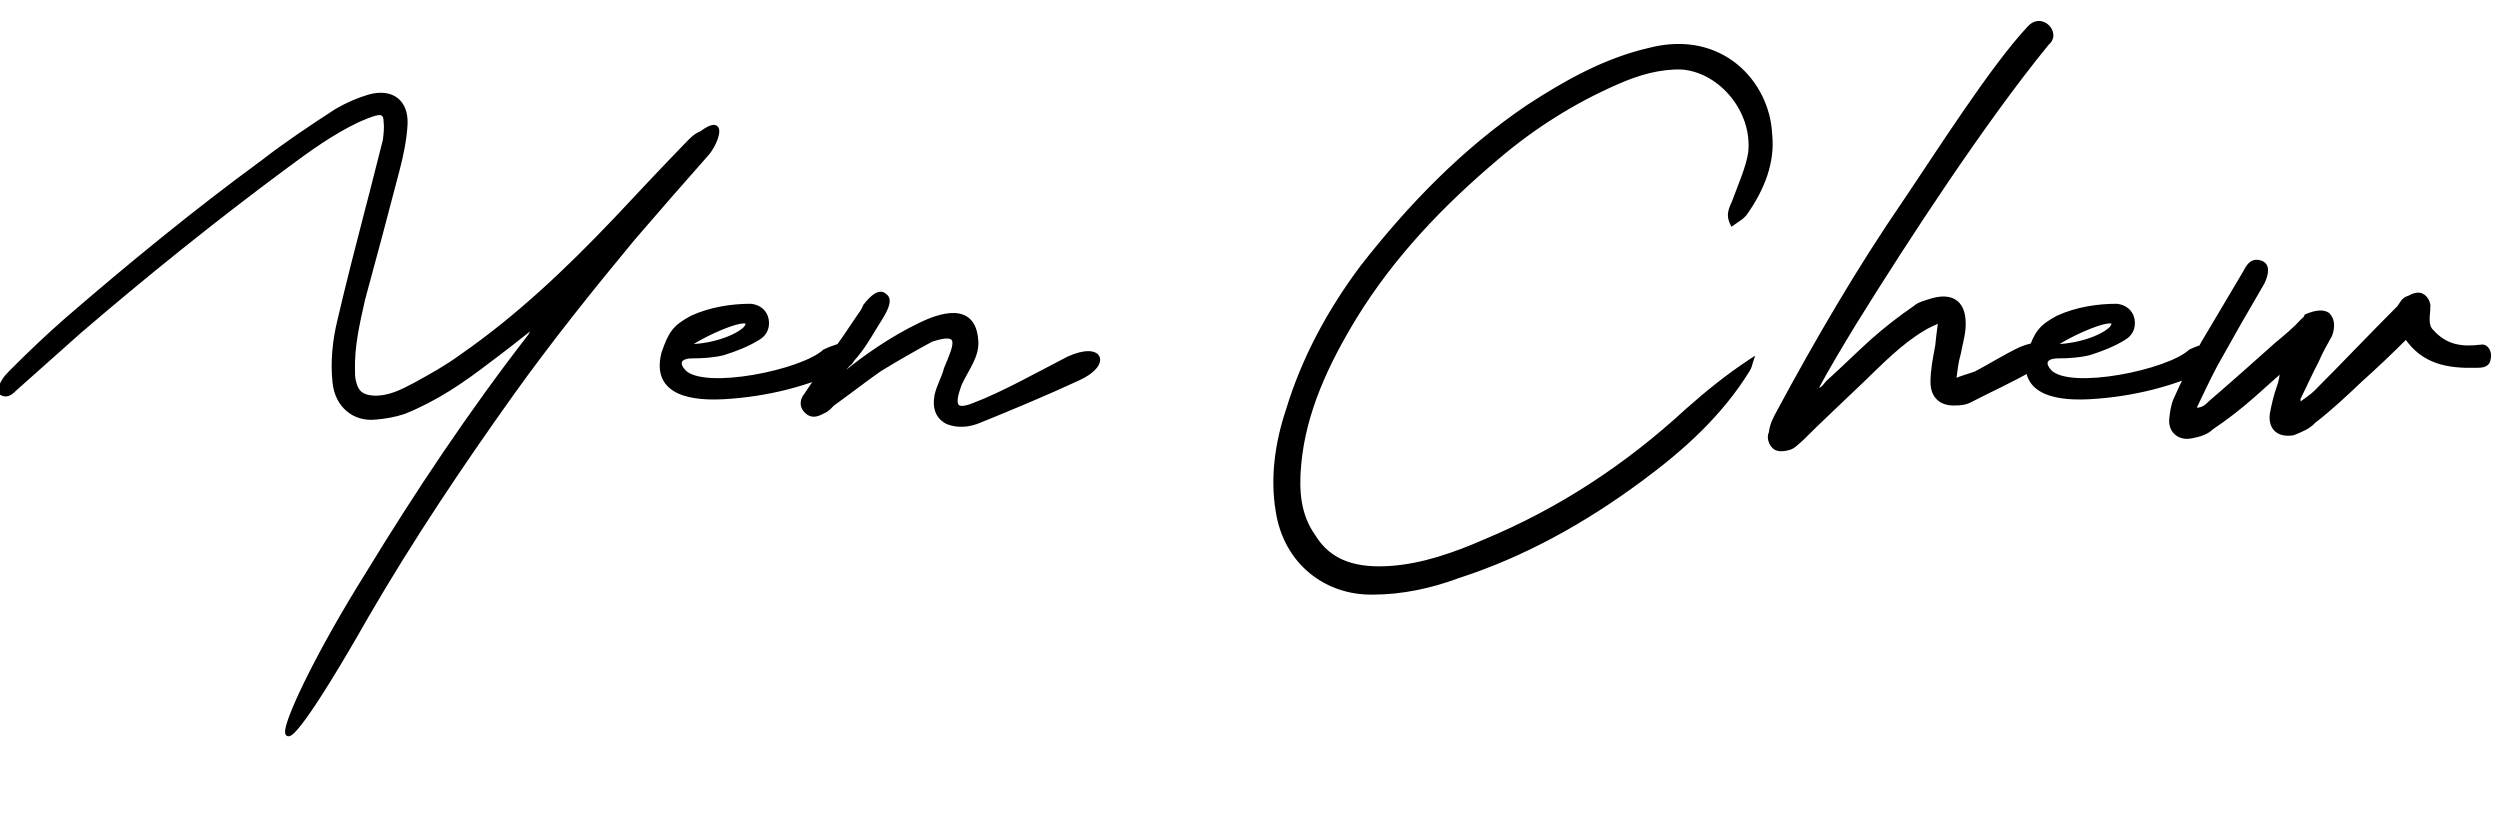 <svg xmlns="http://www.w3.org/2000/svg" width="172" height="57" viewBox="0 0 172 57" fill="none"><path d="M0.028 26.99C0.028 26.396 0.406 25.964 0.784 25.586C2.026 24.344 3.268 23.156 4.564 22.022C8.938 18.242 13.42 14.57 18.064 11.168C19.738 9.872 21.52 8.684 23.194 7.604C23.95 7.172 24.706 6.848 25.462 6.632C26.92 6.254 27.946 6.956 27.892 8.522C27.838 9.548 27.622 10.628 27.352 11.654C26.596 14.57 25.786 17.594 24.976 20.564C24.598 22.238 24.22 23.858 24.274 25.532C24.274 25.748 24.274 25.964 24.328 26.18C24.49 26.99 24.868 27.314 25.678 27.368C26.758 27.422 27.676 26.936 28.594 26.45C29.674 25.856 30.754 25.262 31.78 24.506C35.668 21.806 39.07 18.566 42.31 15.164C43.93 13.436 45.55 11.708 47.224 9.98C47.548 9.656 47.818 9.332 48.25 9.17C49.924 7.928 49.33 9.71 48.682 10.52C46.954 12.464 45.172 14.516 43.498 16.46C40.636 19.916 37.828 23.426 35.236 27.044C31.726 31.958 28.324 37.034 25.246 42.326C17.146 56.582 18.766 49.94 25.246 39.572C28.702 33.902 32.374 28.394 36.478 23.102C36.586 22.886 36.748 22.67 36.802 22.346C35.776 23.156 34.696 24.02 33.67 24.776C31.78 26.234 29.944 27.476 27.784 28.34C27.136 28.556 26.488 28.664 25.84 28.718C24.328 28.88 23.194 27.854 23.032 26.342C22.87 24.884 23.032 23.426 23.356 22.076C23.95 19.538 24.598 17 25.246 14.516C25.678 12.896 26.056 11.33 26.488 9.656C26.542 9.224 26.596 8.792 26.542 8.36C26.542 7.874 26.326 7.658 25.786 7.82C25.408 7.928 25.03 8.09 24.652 8.252C22.816 9.116 21.196 10.304 19.522 11.546C14.716 15.11 10.018 18.89 5.482 22.778C3.97 24.128 2.566 25.37 1.054 26.72C0.784 26.99 0.46 27.314 0.028 26.99ZM56.728 24.182C57.052 24.02 57.376 23.912 57.7 23.804C58.132 23.75 58.402 23.804 58.618 24.182C58.78 24.56 58.618 24.938 58.294 25.1C55.648 26.45 52.678 27.152 49.816 27.314C47.872 27.422 44.902 27.206 45.658 24.29C46.144 22.886 46.414 22.508 47.602 21.86C48.898 21.266 50.356 21.05 51.652 21.05C52.192 21.104 52.624 21.428 52.732 21.968C52.84 22.508 52.624 22.994 52.138 23.264C51.436 23.696 50.626 24.02 49.762 24.29C49.114 24.452 48.358 24.506 47.656 24.506C46.576 24.506 46.576 25.1 47.062 25.586C48.466 26.99 55.216 25.586 56.728 24.182ZM51.274 22.616C52.246 21.374 49.006 22.616 47.224 23.804C48.304 23.912 50.41 23.426 51.274 22.616ZM67.035 27.854C68.925 27.152 71.625 25.64 73.515 24.668C75.783 23.642 76.323 25.046 74.217 26.018C72.003 27.044 69.681 28.016 67.413 28.934C66.657 29.258 65.901 29.312 65.199 29.042C64.551 28.718 64.281 28.124 64.443 27.206C64.605 26.504 64.929 26.018 65.091 25.37C65.739 23.804 66.333 22.616 64.065 23.372C62.877 24.02 61.635 24.722 60.501 25.424C59.421 26.18 58.395 26.99 57.261 27.8C57.099 27.962 56.937 28.178 56.667 28.286C56.343 28.448 55.911 28.718 55.479 28.286C55.101 27.908 55.209 27.476 55.479 27.152C56.073 26.288 56.613 25.424 57.153 24.56C57.855 23.642 58.503 22.67 59.151 21.698C59.313 21.482 59.421 21.32 59.529 21.05C60.069 20.348 60.555 20.024 60.879 20.348C61.203 20.564 61.095 21.05 60.555 21.914C60.069 22.67 59.637 23.48 59.097 24.182C58.719 24.722 56.235 27.314 58.017 25.802C59.583 24.506 61.419 23.264 63.201 22.4C64.713 21.644 66.927 20.942 67.143 23.318C67.305 24.452 66.495 25.37 66.009 26.45C65.523 27.8 65.577 28.448 67.035 27.854ZM119.181 15.38C118.803 14.624 119.235 14.192 119.397 13.652C119.775 12.626 120.261 11.546 120.423 10.52C120.747 7.658 118.425 4.85 115.725 4.634C114.213 4.58 112.701 5.012 111.243 5.66C108.273 6.956 105.519 8.684 102.981 10.844C99.147 14.084 95.799 17.594 93.207 21.806C91.263 24.992 89.697 28.34 89.373 31.958C89.211 33.74 89.319 35.414 90.345 36.872C91.479 38.762 93.369 39.248 95.691 39.086C97.905 38.924 100.065 38.168 102.171 37.25C107.355 35.09 111.945 32.066 116.103 28.232C117.507 26.99 118.911 25.856 120.477 24.83C120.423 24.992 120.369 25.262 120.261 25.424C118.371 28.502 115.725 30.878 112.863 32.984C108.921 35.9 104.817 38.168 100.335 39.626C98.445 40.328 96.447 40.76 94.449 40.76C91.263 40.814 88.455 38.708 87.915 35.144C87.537 32.876 87.861 30.5 88.617 28.232C89.697 24.668 91.479 21.374 93.747 18.35C97.041 14.138 100.713 10.358 105.087 7.388C107.733 5.66 110.433 4.148 113.457 3.446C118.425 2.15 121.611 5.714 121.773 9.224C121.989 11.168 121.233 13.004 120.099 14.624C119.937 14.894 119.559 15.11 119.181 15.38ZM133.507 22.022C132.967 22.292 132.643 22.4 132.319 22.616C130.753 23.534 129.403 24.938 128.053 26.234C126.649 27.584 125.245 28.88 123.895 30.23C123.625 30.446 123.355 30.77 123.031 30.824C122.653 30.932 122.221 30.932 122.059 30.716C121.843 30.554 121.681 30.068 121.843 29.798C121.897 29.258 122.113 28.826 122.383 28.34C125.029 23.426 127.891 18.512 131.077 13.868C133.237 10.682 137.071 4.634 139.609 1.934C140.473 0.962 141.661 2.312 140.851 2.96C136.477 8.306 131.185 16.406 127.567 22.238C126.649 23.75 125.731 25.262 124.867 26.882C125.353 26.882 125.515 26.612 125.731 26.342C126.811 25.37 127.837 24.344 128.863 23.426C129.781 22.616 130.753 21.86 131.779 21.158C131.995 20.942 132.427 20.834 132.751 20.726C134.371 20.186 135.235 20.888 135.073 22.67C135.019 23.21 134.857 23.75 134.749 24.344C134.587 24.884 134.533 25.424 134.425 26.234C135.019 25.964 135.505 25.856 135.937 25.694C136.963 25.154 137.989 24.506 139.015 24.02C141.175 23.102 141.229 24.668 139.771 25.37C138.367 26.18 136.909 26.828 135.451 27.584C135.235 27.692 134.911 27.746 134.533 27.746C133.561 27.8 132.967 27.26 132.967 26.288C132.967 25.478 133.129 24.668 133.291 23.804C133.345 23.318 133.399 22.778 133.507 22.022ZM150.701 24.182C151.025 24.02 151.349 23.912 151.673 23.804C152.105 23.75 152.375 23.804 152.591 24.182C152.753 24.56 152.591 24.938 152.267 25.1C149.621 26.45 146.651 27.152 143.789 27.314C141.845 27.422 138.875 27.206 139.631 24.29C140.117 22.886 140.387 22.508 141.575 21.86C142.871 21.266 144.329 21.05 145.625 21.05C146.165 21.104 146.597 21.428 146.705 21.968C146.813 22.508 146.597 22.994 146.111 23.264C145.409 23.696 144.599 24.02 143.735 24.29C143.087 24.452 142.331 24.506 141.629 24.506C140.549 24.506 140.549 25.1 141.035 25.586C142.439 26.99 149.189 25.586 150.701 24.182ZM145.247 22.616C146.219 21.374 142.979 22.616 141.197 23.804C142.277 23.912 144.383 23.426 145.247 22.616ZM165.544 23.156C164.464 24.236 163.438 25.208 162.412 26.126C161.386 27.098 160.36 28.07 159.172 28.988C158.848 29.366 158.308 29.582 157.768 29.798C156.796 29.96 156.202 29.474 156.31 28.502C156.418 27.908 156.58 27.206 156.796 26.612C156.904 26.288 157.012 25.91 157.012 25.424C156.364 26.018 155.662 26.612 155.014 27.206C154.096 28.016 153.124 28.772 152.152 29.42C151.828 29.744 151.342 29.906 150.748 30.014C149.938 30.176 149.29 29.636 149.398 28.772C149.452 28.34 149.506 27.908 149.668 27.53C150.208 26.288 150.91 24.938 151.558 23.642C152.53 22.022 153.502 20.348 154.474 18.728C154.69 18.296 154.96 17.864 155.554 18.08C155.986 18.242 155.986 18.728 155.662 19.43C154.582 21.266 153.502 23.156 152.422 25.1C151.936 26.018 151.45 27.044 150.91 28.178C151.504 28.286 151.828 27.962 152.098 27.692C153.61 26.396 155.122 25.046 156.634 23.696C157.282 23.156 157.876 22.67 158.416 22.076C158.47 22.022 158.632 21.914 158.686 21.752C159.334 21.482 159.82 21.428 160.144 21.644C160.468 21.968 160.522 22.454 160.306 23.048C159.982 23.642 159.658 24.182 159.388 24.83C158.956 25.64 158.578 26.504 158.146 27.368C158.092 27.422 158.146 27.53 158.146 27.908C158.632 27.53 159.01 27.314 159.334 26.99C161.278 25.046 163.114 23.102 165.058 21.158C165.22 20.942 165.382 20.564 165.706 20.51C165.976 20.348 166.408 20.186 166.624 20.348C166.894 20.456 167.11 20.888 167.056 21.158C167.056 21.698 166.84 22.4 167.326 22.832C168.298 23.912 169.432 24.02 170.728 23.858C171.052 23.804 171.322 24.236 171.214 24.668C171.16 25.1 170.836 25.154 170.404 25.154C168.46 25.208 166.732 24.938 165.544 23.156Z" fill="black"></path><path d="M0.028 26.99H-0.122V27.065L-0.062 27.11L0.028 26.99ZM0.784 25.586L0.89 25.692H0.89L0.784 25.586ZM4.564 22.022L4.466 21.909L4.465 21.909L4.564 22.022ZM18.064 11.168L18.153 11.289L18.156 11.287L18.064 11.168ZM23.194 7.604L23.119 7.474L23.113 7.478L23.194 7.604ZM25.462 6.632L25.424 6.487L25.421 6.488L25.462 6.632ZM27.892 8.522L28.042 8.53L28.042 8.527L27.892 8.522ZM27.352 11.654L27.207 11.616L27.207 11.616L27.352 11.654ZM24.976 20.564L24.831 20.524L24.83 20.531L24.976 20.564ZM24.274 25.532H24.424L24.424 25.527L24.274 25.532ZM24.328 26.18L24.475 26.151L24.474 26.144L24.328 26.18ZM25.678 27.368L25.668 27.518L25.671 27.518L25.678 27.368ZM28.594 26.45L28.664 26.583L28.666 26.581L28.594 26.45ZM31.78 24.506L31.694 24.383L31.691 24.385L31.78 24.506ZM42.31 15.164L42.419 15.267L42.419 15.267L42.31 15.164ZM47.224 9.98L47.118 9.874L47.116 9.876L47.224 9.98ZM48.25 9.17L48.303 9.31L48.322 9.303L48.339 9.29L48.25 9.17ZM48.682 10.52L48.794 10.62L48.799 10.614L48.682 10.52ZM43.498 16.46L43.384 16.362L43.383 16.364L43.498 16.46ZM35.236 27.044L35.114 26.957L35.114 26.957L35.236 27.044ZM25.246 42.326L25.116 42.251L25.116 42.252L25.246 42.326ZM25.246 39.572L25.373 39.651L25.374 39.65L25.246 39.572ZM36.478 23.102L36.596 23.194L36.606 23.182L36.612 23.169L36.478 23.102ZM36.802 22.346L36.95 22.371L37.014 21.988L36.709 22.228L36.802 22.346ZM33.67 24.776L33.581 24.655L33.578 24.657L33.67 24.776ZM27.784 28.34L27.831 28.483L27.84 28.479L27.784 28.34ZM25.84 28.718L25.828 28.569L25.824 28.569L25.84 28.718ZM23.032 26.342L23.181 26.326L23.181 26.325L23.032 26.342ZM23.356 22.076L23.502 22.111L23.502 22.11L23.356 22.076ZM25.246 14.516L25.101 14.477L25.101 14.478L25.246 14.516ZM26.488 9.656L26.633 9.693L26.636 9.684L26.637 9.675L26.488 9.656ZM26.542 8.36H26.392V8.369L26.393 8.379L26.542 8.36ZM25.786 7.82L25.827 7.964L25.829 7.964L25.786 7.82ZM24.652 8.252L24.593 8.114L24.588 8.116L24.652 8.252ZM19.522 11.546L19.611 11.666L19.611 11.666L19.522 11.546ZM5.482 22.778L5.384 22.664L5.382 22.666L5.482 22.778ZM1.054 26.72L0.954 26.608L0.948 26.614L1.054 26.72ZM0.178 26.99C0.178 26.464 0.511 26.071 0.89 25.692L0.678 25.48C0.301 25.857 -0.122 26.328 -0.122 26.99H0.178ZM0.89 25.692C2.131 24.451 3.37 23.266 4.663 22.135L4.465 21.909C3.166 23.046 1.921 24.236 0.678 25.48L0.89 25.692ZM4.662 22.136C9.034 18.357 13.513 14.688 18.153 11.289L17.975 11.047C13.327 14.452 8.842 18.127 4.466 21.909L4.662 22.136ZM18.156 11.287C19.825 9.995 21.602 8.809 23.275 7.73L23.113 7.478C21.438 8.559 19.651 9.749 17.972 11.049L18.156 11.287ZM23.268 7.734C24.015 7.308 24.76 6.989 25.503 6.776L25.421 6.488C24.652 6.707 23.885 7.036 23.12 7.474L23.268 7.734ZM25.5 6.777C26.201 6.595 26.77 6.68 27.154 6.968C27.535 7.254 27.768 7.767 27.742 8.517L28.042 8.527C28.07 7.711 27.817 7.09 27.334 6.728C26.854 6.368 26.181 6.291 25.424 6.487L25.5 6.777ZM27.742 8.514C27.689 9.526 27.476 10.595 27.207 11.616L27.497 11.692C27.768 10.661 27.987 9.57 28.042 8.53L27.742 8.514ZM27.207 11.616C26.451 14.532 25.641 17.555 24.831 20.524L25.121 20.604C25.931 17.633 26.741 14.608 27.497 11.692L27.207 11.616ZM24.83 20.531C24.453 22.201 24.069 23.84 24.124 25.537L24.424 25.527C24.371 23.876 24.743 22.275 25.122 20.597L24.83 20.531ZM24.124 25.532C24.124 25.745 24.123 25.98 24.183 26.216L24.474 26.144C24.425 25.948 24.424 25.751 24.424 25.532H24.124ZM24.181 26.209C24.265 26.631 24.41 26.951 24.661 27.17C24.912 27.39 25.247 27.49 25.668 27.518L25.688 27.218C25.299 27.192 25.04 27.103 24.859 26.945C24.678 26.786 24.553 26.539 24.475 26.151L24.181 26.209ZM25.671 27.518C26.798 27.574 27.752 27.065 28.664 26.583L28.524 26.317C27.6 26.807 26.718 27.27 25.686 27.218L25.671 27.518ZM28.666 26.581C29.745 25.988 30.834 25.39 31.869 24.627L31.691 24.385C30.674 25.134 29.603 25.724 28.522 26.319L28.666 26.581ZM31.866 24.629C35.766 21.921 39.176 18.672 42.419 15.267L42.201 15.06C38.964 18.459 35.57 21.691 31.694 24.383L31.866 24.629ZM42.419 15.267C44.04 13.539 45.659 11.811 47.332 10.084L47.116 9.876C45.441 11.605 43.82 13.334 42.201 15.061L42.419 15.267ZM47.33 10.086C47.667 9.749 47.909 9.458 48.303 9.31L48.197 9.03C47.727 9.206 47.429 9.563 47.118 9.874L47.33 10.086ZM48.339 9.29C48.544 9.139 48.71 9.036 48.841 8.973C48.974 8.909 49.06 8.892 49.11 8.893C49.151 8.894 49.159 8.906 49.165 8.916C49.178 8.937 49.191 8.983 49.187 9.068C49.178 9.235 49.105 9.475 48.987 9.73C48.871 9.982 48.718 10.235 48.565 10.426L48.799 10.614C48.97 10.4 49.135 10.126 49.26 9.856C49.383 9.588 49.475 9.307 49.487 9.083C49.492 8.972 49.48 8.855 49.421 8.759C49.356 8.653 49.249 8.597 49.119 8.593C49 8.59 48.863 8.63 48.711 8.703C48.556 8.777 48.374 8.891 48.161 9.05L48.339 9.29ZM48.57 10.42C46.841 12.365 45.059 14.418 43.384 16.362L43.612 16.558C45.285 14.614 47.067 12.563 48.794 10.62L48.57 10.42ZM43.383 16.364C40.52 19.821 37.709 23.334 35.114 26.957L35.358 27.131C37.947 23.517 40.752 20.011 43.614 16.556L43.383 16.364ZM35.114 26.957C31.602 31.873 28.198 36.953 25.116 42.251L25.376 42.401C28.451 37.115 31.85 32.043 35.358 27.131L35.114 26.957ZM25.116 42.252C23.091 45.815 21.677 48.067 20.796 49.28C20.576 49.583 20.391 49.819 20.238 49.994C20.084 50.172 19.971 50.278 19.895 50.328C19.855 50.355 19.84 50.356 19.844 50.356C19.861 50.354 19.893 50.362 19.912 50.388C19.921 50.401 19.913 50.4 19.912 50.361C19.911 50.327 19.915 50.276 19.926 50.209C19.974 49.933 20.132 49.461 20.401 48.816C20.668 48.176 21.04 47.375 21.507 46.449C22.441 44.595 23.755 42.24 25.373 39.651L25.119 39.492C23.497 42.088 22.178 44.451 21.239 46.313C20.77 47.245 20.395 48.052 20.124 48.701C19.855 49.346 19.684 49.846 19.631 50.157C19.617 50.236 19.61 50.309 19.612 50.372C19.614 50.431 19.625 50.503 19.667 50.562C19.718 50.634 19.798 50.663 19.877 50.654C19.944 50.647 20.007 50.614 20.061 50.578C20.172 50.504 20.307 50.373 20.465 50.191C20.625 50.007 20.816 49.763 21.039 49.456C21.93 48.229 23.351 45.965 25.376 42.4L25.116 42.252ZM25.374 39.65C28.828 33.983 32.497 28.48 36.596 23.194L36.359 23.01C32.251 28.308 28.576 33.821 25.118 39.494L25.374 39.65ZM36.612 23.169C36.707 22.98 36.891 22.724 36.95 22.371L36.654 22.321C36.605 22.616 36.465 22.792 36.344 23.035L36.612 23.169ZM36.709 22.228C35.682 23.039 34.604 23.901 33.581 24.655L33.759 24.897C34.788 24.139 35.87 23.273 36.895 22.464L36.709 22.228ZM33.578 24.657C31.692 26.112 29.869 27.344 27.728 28.201L27.84 28.479C30.019 27.608 31.867 26.356 33.762 24.895L33.578 24.657ZM27.737 28.198C27.103 28.409 26.467 28.515 25.828 28.569L25.852 28.867C26.509 28.813 27.169 28.703 27.831 28.482L27.737 28.198ZM25.824 28.569C25.107 28.646 24.488 28.441 24.028 28.044C23.567 27.647 23.259 27.049 23.181 26.326L22.883 26.358C22.967 27.147 23.307 27.818 23.832 28.271C24.358 28.725 25.061 28.952 25.856 28.867L25.824 28.569ZM23.181 26.325C23.021 24.889 23.181 23.449 23.502 22.111L23.21 22.041C22.883 23.403 22.718 24.879 22.883 26.359L23.181 26.325ZM23.502 22.11C24.096 19.574 24.743 17.038 25.391 14.554L25.101 14.478C24.453 16.962 23.804 19.502 23.21 22.042L23.502 22.11ZM25.391 14.555C25.823 12.935 26.202 11.364 26.633 9.693L26.343 9.619C25.91 11.296 25.533 12.857 25.101 14.477L25.391 14.555ZM26.637 9.675C26.69 9.246 26.748 8.795 26.691 8.341L26.393 8.379C26.444 8.789 26.394 9.202 26.339 9.637L26.637 9.675ZM26.692 8.36C26.692 8.104 26.637 7.867 26.459 7.729C26.278 7.588 26.027 7.591 25.743 7.676L25.829 7.964C26.085 7.887 26.212 7.917 26.274 7.965C26.339 8.016 26.392 8.13 26.392 8.36H26.692ZM25.745 7.676C25.356 7.787 24.969 7.953 24.593 8.114L24.711 8.39C25.091 8.227 25.46 8.069 25.827 7.964L25.745 7.676ZM24.588 8.116C22.737 8.988 21.105 10.185 19.433 11.425L19.611 11.666C21.287 10.423 22.895 9.244 24.716 8.388L24.588 8.116ZM19.433 11.425C14.623 14.992 9.923 18.774 5.384 22.664L5.58 22.892C10.113 19.006 14.809 15.228 19.611 11.666L19.433 11.425ZM5.382 22.666C4.626 23.341 3.897 23.989 3.168 24.637C2.439 25.285 1.71 25.933 0.954 26.608L1.154 26.832C1.91 26.157 2.639 25.509 3.368 24.861C4.097 24.213 4.826 23.565 5.582 22.89L5.382 22.666ZM0.948 26.614C0.808 26.754 0.679 26.88 0.541 26.941C0.476 26.969 0.414 26.981 0.35 26.973C0.286 26.966 0.209 26.938 0.118 26.87L-0.062 27.11C0.063 27.204 0.189 27.257 0.315 27.271C0.442 27.286 0.558 27.261 0.662 27.215C0.862 27.127 1.03 26.956 1.16 26.826L0.948 26.614ZM56.728 24.182L56.661 24.048L56.642 24.058L56.626 24.072L56.728 24.182ZM57.7 23.804L57.682 23.655L57.667 23.657L57.653 23.662L57.7 23.804ZM58.618 24.182L58.756 24.123L58.753 24.115L58.749 24.108L58.618 24.182ZM58.294 25.1L58.227 24.966L58.226 24.966L58.294 25.1ZM49.816 27.314L49.825 27.464L49.825 27.464L49.816 27.314ZM45.658 24.29L45.516 24.241L45.513 24.252L45.658 24.29ZM47.602 21.86L47.54 21.723L47.531 21.728L47.602 21.86ZM51.652 21.05L51.667 20.901L51.66 20.9H51.652V21.05ZM52.732 21.968L52.585 21.997L52.732 21.968ZM52.138 23.264L52.066 23.133L52.06 23.136L52.138 23.264ZM49.762 24.29L49.799 24.436L49.807 24.433L49.762 24.29ZM47.062 25.586L46.956 25.692L47.062 25.586ZM51.274 22.616L51.377 22.725L51.385 22.718L51.392 22.708L51.274 22.616ZM47.224 23.804L47.141 23.679L46.793 23.912L47.209 23.953L47.224 23.804ZM56.795 24.316C57.108 24.16 57.423 24.055 57.748 23.946L57.653 23.662C57.33 23.769 56.996 23.88 56.661 24.048L56.795 24.316ZM57.719 23.953C57.929 23.927 58.075 23.93 58.189 23.972C58.296 24.011 58.393 24.09 58.488 24.256L58.749 24.108C58.628 23.896 58.482 23.759 58.292 23.69C58.109 23.623 57.904 23.627 57.682 23.655L57.719 23.953ZM58.481 24.241C58.61 24.544 58.482 24.838 58.227 24.966L58.361 25.234C58.755 25.038 58.95 24.576 58.756 24.123L58.481 24.241ZM58.226 24.966C55.601 26.306 52.652 27.003 49.808 27.164L49.825 27.464C52.705 27.301 55.695 26.594 58.363 25.234L58.226 24.966ZM49.808 27.164C48.838 27.218 47.642 27.188 46.787 26.799C46.364 26.607 46.035 26.332 45.851 25.944C45.668 25.556 45.621 25.034 45.804 24.328L45.513 24.252C45.318 25.005 45.358 25.603 45.58 26.072C45.802 26.541 46.195 26.86 46.663 27.073C47.59 27.494 48.851 27.518 49.825 27.464L49.808 27.164ZM45.8 24.339C46.043 23.637 46.225 23.214 46.485 22.884C46.742 22.558 47.085 22.313 47.674 21.992L47.531 21.728C46.932 22.055 46.545 22.323 46.249 22.699C45.956 23.071 45.76 23.539 45.517 24.241L45.8 24.339ZM47.665 21.996C48.936 21.414 50.371 21.2 51.652 21.2V20.9C50.342 20.9 48.861 21.118 47.54 21.724L47.665 21.996ZM51.638 21.199C52.124 21.248 52.493 21.534 52.585 21.997L52.88 21.939C52.756 21.322 52.261 20.96 51.667 20.901L51.638 21.199ZM52.585 21.997C52.681 22.475 52.493 22.895 52.066 23.133L52.211 23.395C52.756 23.093 53 22.541 52.88 21.939L52.585 21.997ZM52.06 23.136C51.373 23.559 50.575 23.879 49.718 24.147L49.807 24.433C50.677 24.161 51.5 23.833 52.217 23.392L52.06 23.136ZM49.726 24.145C49.095 24.302 48.352 24.356 47.656 24.356V24.656C48.364 24.656 49.134 24.602 49.799 24.436L49.726 24.145ZM47.656 24.356C47.109 24.356 46.74 24.505 46.631 24.814C46.578 24.963 46.599 25.123 46.66 25.27C46.721 25.416 46.825 25.561 46.956 25.692L47.169 25.48C47.057 25.368 46.979 25.256 46.937 25.155C46.895 25.053 46.892 24.973 46.913 24.914C46.953 24.804 47.124 24.656 47.656 24.656V24.356ZM46.956 25.692C47.157 25.892 47.442 26.033 47.777 26.13C48.114 26.228 48.511 26.284 48.945 26.306C49.813 26.351 50.847 26.262 51.88 26.085C52.914 25.908 53.951 25.643 54.828 25.332C55.698 25.024 56.429 24.665 56.831 24.292L56.626 24.072C56.272 24.401 55.592 24.744 54.728 25.05C53.869 25.354 52.848 25.615 51.83 25.789C50.81 25.963 49.8 26.05 48.96 26.007C48.54 25.985 48.168 25.931 47.861 25.842C47.552 25.753 47.319 25.631 47.169 25.48L46.956 25.692ZM51.392 22.708C51.457 22.626 51.508 22.549 51.543 22.478C51.578 22.409 51.602 22.336 51.603 22.264C51.603 22.186 51.577 22.112 51.519 22.055C51.466 22.003 51.397 21.977 51.332 21.964C51.205 21.938 51.04 21.952 50.862 21.985C50.679 22.02 50.466 22.079 50.235 22.156C49.311 22.465 48.043 23.078 47.141 23.679L47.308 23.929C48.188 23.342 49.431 22.741 50.33 22.441C50.554 22.366 50.753 22.311 50.918 22.28C51.087 22.248 51.205 22.244 51.272 22.258C51.305 22.264 51.312 22.272 51.309 22.27C51.303 22.263 51.303 22.255 51.303 22.26C51.303 22.27 51.298 22.297 51.274 22.345C51.251 22.392 51.213 22.451 51.156 22.524L51.392 22.708ZM47.209 23.953C47.774 24.01 48.59 23.911 49.37 23.699C50.147 23.488 50.918 23.156 51.377 22.725L51.172 22.507C50.767 22.886 50.053 23.202 49.291 23.41C48.532 23.616 47.755 23.706 47.239 23.655L47.209 23.953ZM67.035 27.854L66.983 27.713L66.979 27.715L67.035 27.854ZM73.515 24.668L73.453 24.531L73.447 24.535L73.515 24.668ZM74.217 26.018L74.154 25.882L74.154 25.882L74.217 26.018ZM67.413 28.934L67.357 28.795L67.354 28.796L67.413 28.934ZM65.199 29.042L65.132 29.176L65.139 29.179L65.145 29.182L65.199 29.042ZM64.443 27.206L64.297 27.172L64.296 27.18L64.443 27.206ZM65.091 25.37L64.953 25.313L64.948 25.323L64.946 25.334L65.091 25.37ZM64.065 23.372L64.018 23.23L64.005 23.234L63.993 23.24L64.065 23.372ZM60.501 25.424L60.422 25.296L60.415 25.301L60.501 25.424ZM57.261 27.8L57.174 27.678L57.164 27.685L57.155 27.694L57.261 27.8ZM56.667 28.286L56.611 28.146L56.6 28.152L56.667 28.286ZM55.479 28.286L55.373 28.392L55.479 28.286ZM55.479 27.152L55.595 27.248L55.603 27.237L55.479 27.152ZM57.153 24.56L57.034 24.468L57.026 24.48L57.153 24.56ZM59.151 21.698L59.031 21.608L59.026 21.615L59.151 21.698ZM59.529 21.05L59.41 20.959L59.398 20.975L59.39 20.994L59.529 21.05ZM60.879 20.348L60.773 20.454L60.784 20.465L60.796 20.473L60.879 20.348ZM60.555 21.914L60.681 21.995L60.682 21.994L60.555 21.914ZM59.097 24.182L58.978 24.09L58.974 24.096L59.097 24.182ZM58.017 25.802L57.922 25.686L57.92 25.688L58.017 25.802ZM63.201 22.4L63.267 22.535L63.268 22.534L63.201 22.4ZM67.143 23.318L66.994 23.332L66.995 23.339L67.143 23.318ZM66.009 26.45L65.872 26.388L65.868 26.399L66.009 26.45ZM67.088 27.995C68.989 27.288 71.704 25.768 73.584 24.801L73.447 24.535C71.547 25.512 68.862 27.015 66.983 27.713L67.088 27.995ZM73.577 24.805C74.132 24.553 74.569 24.457 74.877 24.459C75.192 24.462 75.328 24.564 75.37 24.655C75.412 24.749 75.396 24.921 75.2 25.157C75.008 25.387 74.668 25.645 74.154 25.882L74.28 26.154C74.819 25.905 75.201 25.623 75.43 25.349C75.654 25.08 75.756 24.783 75.643 24.532C75.529 24.28 75.237 24.162 74.879 24.159C74.513 24.157 74.032 24.27 73.453 24.531L73.577 24.805ZM74.154 25.882C71.944 26.906 69.624 27.877 67.357 28.795L67.469 29.073C69.738 28.155 72.063 27.182 74.28 26.154L74.154 25.882ZM67.354 28.796C66.627 29.108 65.912 29.155 65.253 28.902L65.145 29.182C65.891 29.469 66.688 29.408 67.472 29.072L67.354 28.796ZM65.266 28.908C64.969 28.759 64.768 28.555 64.656 28.288C64.542 28.019 64.513 27.673 64.591 27.232L64.296 27.18C64.211 27.657 64.236 28.067 64.379 28.405C64.523 28.747 64.781 29.001 65.132 29.176L65.266 28.908ZM64.589 27.24C64.667 26.902 64.784 26.616 64.906 26.326C65.026 26.038 65.153 25.744 65.237 25.406L64.946 25.334C64.868 25.645 64.751 25.917 64.629 26.21C64.507 26.5 64.381 26.808 64.297 27.172L64.589 27.24ZM65.23 25.427C65.39 25.039 65.552 24.665 65.665 24.34C65.776 24.021 65.853 23.718 65.82 23.48C65.803 23.355 65.755 23.239 65.66 23.149C65.565 23.061 65.439 23.013 65.291 22.996C65.003 22.962 64.587 23.04 64.018 23.23L64.113 23.514C64.677 23.326 65.038 23.269 65.256 23.294C65.362 23.306 65.421 23.337 65.455 23.369C65.488 23.4 65.513 23.446 65.523 23.52C65.545 23.68 65.493 23.921 65.382 24.241C65.272 24.556 65.116 24.918 64.953 25.313L65.23 25.427ZM63.993 23.24C62.804 23.889 61.56 24.592 60.422 25.297L60.58 25.552C61.711 24.852 62.95 24.151 64.137 23.504L63.993 23.24ZM60.415 25.301C59.873 25.681 59.345 26.073 58.812 26.472C58.278 26.87 57.739 27.274 57.174 27.678L57.348 27.922C57.917 27.516 58.458 27.11 58.991 26.712C59.525 26.314 60.049 25.923 60.587 25.547L60.415 25.301ZM57.155 27.694C56.974 27.875 56.844 28.054 56.611 28.147L56.723 28.425C57.03 28.302 57.224 28.049 57.367 27.906L57.155 27.694ZM56.6 28.152C56.426 28.239 56.263 28.332 56.089 28.361C55.932 28.387 55.766 28.36 55.585 28.18L55.373 28.392C55.625 28.644 55.89 28.698 56.138 28.657C56.369 28.618 56.584 28.495 56.734 28.42L56.6 28.152ZM55.585 28.18C55.424 28.019 55.376 27.858 55.386 27.709C55.397 27.554 55.473 27.394 55.594 27.248L55.364 27.056C55.216 27.234 55.103 27.452 55.087 27.688C55.07 27.931 55.156 28.175 55.373 28.392L55.585 28.18ZM55.603 27.237C56.199 26.37 56.741 25.503 57.28 24.64L57.026 24.48C56.486 25.345 55.947 26.206 55.356 27.067L55.603 27.237ZM57.272 24.651C57.978 23.729 58.629 22.753 59.276 21.781L59.026 21.615C58.378 22.587 57.733 23.555 57.034 24.469L57.272 24.651ZM59.271 21.788C59.437 21.567 59.554 21.393 59.669 21.106L59.39 20.994C59.289 21.247 59.189 21.398 59.031 21.608L59.271 21.788ZM59.648 21.142C59.915 20.795 60.156 20.558 60.358 20.445C60.458 20.39 60.538 20.369 60.601 20.372C60.66 20.375 60.716 20.397 60.773 20.454L60.985 20.242C60.88 20.137 60.754 20.078 60.614 20.072C60.478 20.067 60.342 20.111 60.212 20.183C59.955 20.327 59.684 20.603 59.41 20.959L59.648 21.142ZM60.796 20.473C60.85 20.509 60.881 20.552 60.898 20.606C60.915 20.663 60.918 20.744 60.895 20.857C60.846 21.086 60.696 21.405 60.428 21.834L60.682 21.994C60.954 21.559 61.128 21.203 61.188 20.919C61.218 20.775 61.221 20.64 61.185 20.519C61.147 20.394 61.071 20.295 60.962 20.223L60.796 20.473ZM60.429 21.833C59.934 22.604 59.514 23.394 58.978 24.09L59.216 24.273C59.761 23.566 60.205 22.736 60.681 21.995L60.429 21.833ZM58.974 24.096C58.886 24.223 58.666 24.479 58.406 24.777C58.148 25.071 57.856 25.4 57.633 25.665C57.521 25.797 57.424 25.915 57.356 26.007C57.322 26.052 57.293 26.094 57.272 26.13C57.262 26.147 57.251 26.168 57.243 26.189C57.239 26.202 57.221 26.25 57.238 26.306C57.248 26.342 57.273 26.377 57.312 26.399C57.347 26.419 57.381 26.42 57.401 26.419C57.438 26.418 57.469 26.404 57.486 26.396C57.525 26.378 57.572 26.348 57.624 26.311C57.731 26.234 57.891 26.106 58.114 25.916L57.92 25.688C57.698 25.876 57.546 25.998 57.449 26.067C57.4 26.102 57.372 26.119 57.359 26.124C57.351 26.128 57.363 26.121 57.386 26.12C57.399 26.119 57.427 26.12 57.458 26.137C57.493 26.157 57.515 26.188 57.525 26.219C57.533 26.246 57.53 26.267 57.529 26.276C57.528 26.285 57.526 26.291 57.525 26.293C57.524 26.294 57.526 26.291 57.532 26.28C57.544 26.259 57.565 26.228 57.596 26.186C57.659 26.102 57.751 25.99 57.862 25.858C58.084 25.596 58.372 25.271 58.631 24.974C58.887 24.682 59.12 24.411 59.22 24.268L58.974 24.096ZM58.113 25.918C59.672 24.627 61.498 23.393 63.267 22.535L63.136 22.265C61.341 23.135 59.495 24.385 57.922 25.686L58.113 25.918ZM63.268 22.534C64.022 22.157 64.924 21.809 65.653 21.834C66.012 21.847 66.316 21.95 66.544 22.173C66.772 22.397 66.942 22.76 66.994 23.332L67.293 23.304C67.237 22.688 67.049 22.248 66.754 21.959C66.458 21.669 66.074 21.549 65.663 21.535C64.853 21.506 63.892 21.887 63.134 22.266L63.268 22.534ZM66.995 23.339C67.07 23.863 66.922 24.344 66.684 24.839C66.565 25.087 66.426 25.334 66.283 25.592C66.141 25.847 65.997 26.112 65.873 26.388L66.146 26.512C66.265 26.248 66.404 25.993 66.545 25.737C66.686 25.483 66.831 25.227 66.954 24.969C67.203 24.452 67.379 23.907 67.292 23.297L66.995 23.339ZM65.868 26.399C65.746 26.74 65.654 27.043 65.612 27.298C65.57 27.546 65.569 27.777 65.66 27.951C65.762 28.144 65.954 28.227 66.193 28.225C66.424 28.223 66.722 28.143 67.092 27.993L66.979 27.715C66.619 27.861 66.364 27.924 66.19 27.925C66.025 27.926 65.959 27.875 65.926 27.811C65.882 27.729 65.868 27.581 65.907 27.347C65.946 27.119 66.03 26.835 66.15 26.501L65.868 26.399ZM119.181 15.38L119.047 15.447L119.125 15.604L119.268 15.502L119.181 15.38ZM119.397 13.652L119.256 13.6L119.253 13.609L119.397 13.652ZM120.423 10.52L120.571 10.543L120.572 10.537L120.423 10.52ZM115.725 4.634L115.737 4.484L115.73 4.484L115.725 4.634ZM111.243 5.66L111.303 5.797L111.304 5.797L111.243 5.66ZM102.981 10.844L103.078 10.959L103.078 10.958L102.981 10.844ZM93.207 21.806L93.079 21.727L93.079 21.728L93.207 21.806ZM89.373 31.958L89.522 31.972L89.522 31.971L89.373 31.958ZM90.345 36.872L90.474 36.795L90.468 36.786L90.345 36.872ZM95.691 39.086L95.702 39.236L95.702 39.236L95.691 39.086ZM102.171 37.25L102.113 37.111L102.111 37.112L102.171 37.25ZM116.103 28.232L116.004 28.12L116.001 28.122L116.103 28.232ZM120.477 24.83L120.619 24.877L120.756 24.468L120.395 24.704L120.477 24.83ZM120.261 25.424L120.136 25.341L120.133 25.346L120.261 25.424ZM112.863 32.984L112.774 32.863L112.774 32.863L112.863 32.984ZM100.335 39.626L100.289 39.483L100.283 39.485L100.335 39.626ZM94.449 40.76V40.61L94.447 40.61L94.449 40.76ZM87.915 35.144L88.063 35.121L88.063 35.119L87.915 35.144ZM88.617 28.232L88.76 28.279L88.761 28.276L88.617 28.232ZM93.747 18.35L93.629 18.258L93.627 18.26L93.747 18.35ZM105.087 7.388L105.005 7.262L105.003 7.264L105.087 7.388ZM113.457 3.446L113.491 3.592L113.495 3.591L113.457 3.446ZM121.773 9.224L121.623 9.231L121.624 9.241L121.773 9.224ZM120.099 14.624L119.976 14.538L119.97 14.547L120.099 14.624ZM119.315 15.313C119.145 14.973 119.159 14.716 119.23 14.478C119.268 14.354 119.321 14.235 119.379 14.105C119.436 13.978 119.497 13.841 119.541 13.695L119.253 13.609C119.216 13.733 119.163 13.852 119.105 13.982C119.048 14.109 118.987 14.246 118.943 14.392C118.852 14.694 118.839 15.031 119.047 15.447L119.315 15.313ZM119.538 13.704C119.91 12.693 120.406 11.589 120.571 10.543L120.275 10.497C120.116 11.503 119.64 12.559 119.256 13.6L119.538 13.704ZM120.572 10.537C120.739 9.06 120.224 7.604 119.325 6.491C118.426 5.378 117.135 4.596 115.737 4.484L115.713 4.784C117.015 4.888 118.235 5.618 119.091 6.679C119.947 7.739 120.431 9.118 120.274 10.503L120.572 10.537ZM115.73 4.484C114.187 4.429 112.651 4.87 111.182 5.523L111.304 5.797C112.751 5.154 114.239 4.731 115.72 4.784L115.73 4.484ZM111.183 5.523C108.199 6.825 105.433 8.561 102.884 10.73L103.078 10.958C105.605 8.807 108.347 7.087 111.303 5.797L111.183 5.523ZM102.884 10.729C99.043 13.976 95.682 17.498 93.079 21.727L93.335 21.885C95.916 17.69 99.252 14.192 103.078 10.959L102.884 10.729ZM93.079 21.728C91.131 24.921 89.551 28.293 89.224 31.945L89.522 31.971C89.844 28.387 91.396 25.063 93.335 21.884L93.079 21.728ZM89.224 31.944C89.061 33.738 89.165 35.456 90.222 36.958L90.468 36.786C89.473 35.372 89.362 33.742 89.522 31.972L89.224 31.944ZM90.216 36.949C91.393 38.91 93.355 39.399 95.702 39.236L95.681 38.936C93.383 39.097 91.565 38.614 90.474 36.795L90.216 36.949ZM95.702 39.236C97.942 39.072 100.12 38.308 102.231 37.388L102.111 37.112C100.01 38.028 97.869 38.776 95.68 38.936L95.702 39.236ZM102.229 37.389C107.43 35.221 112.035 32.187 116.205 28.342L116.001 28.122C111.855 31.945 107.28 34.959 102.113 37.111L102.229 37.389ZM116.202 28.344C117.603 27.105 119.001 25.976 120.559 24.956L120.395 24.704C118.821 25.736 117.411 26.875 116.004 28.12L116.202 28.344ZM120.335 24.783C120.32 24.827 120.306 24.878 120.291 24.927C120.277 24.979 120.262 25.031 120.246 25.082C120.213 25.188 120.178 25.279 120.136 25.341L120.386 25.507C120.453 25.407 120.498 25.282 120.533 25.172C120.55 25.115 120.566 25.059 120.58 25.009C120.595 24.958 120.607 24.914 120.619 24.877L120.335 24.783ZM120.133 25.346C118.258 28.4 115.629 30.762 112.774 32.863L112.952 33.105C115.821 30.994 118.484 28.604 120.389 25.503L120.133 25.346ZM112.774 32.863C108.842 35.772 104.752 38.031 100.289 39.483L100.382 39.769C104.882 38.305 109 36.028 112.952 33.105L112.774 32.863ZM100.283 39.485C98.406 40.182 96.426 40.61 94.449 40.61V40.91C96.469 40.91 98.484 40.474 100.387 39.767L100.283 39.485ZM94.447 40.61C91.333 40.663 88.592 38.608 88.063 35.121L87.767 35.166C88.319 38.808 91.194 40.965 94.452 40.91L94.447 40.61ZM88.063 35.119C87.69 32.882 88.009 30.531 88.759 28.279L88.475 28.185C87.713 30.469 87.384 32.87 87.767 35.169L88.063 35.119ZM88.761 28.276C89.835 24.731 91.608 21.452 93.867 18.44L93.627 18.26C91.35 21.296 89.559 24.605 88.474 28.189L88.761 28.276ZM93.865 18.442C97.153 14.238 100.814 10.471 105.171 7.512L105.003 7.264C100.612 10.245 96.929 14.038 93.629 18.258L93.865 18.442ZM105.169 7.514C107.811 5.788 110.493 4.288 113.491 3.592L113.423 3.3C110.373 4.008 107.655 5.532 105.005 7.262L105.169 7.514ZM113.495 3.591C115.935 2.955 117.924 3.513 119.323 4.649C120.726 5.789 121.544 7.517 121.623 9.231L121.923 9.217C121.84 7.421 120.984 5.612 119.512 4.416C118.035 3.217 115.947 2.641 113.419 3.301L113.495 3.591ZM121.624 9.241C121.834 11.134 121.099 12.934 119.976 14.538L120.222 14.71C121.367 13.074 122.144 11.202 121.922 9.207L121.624 9.241ZM119.97 14.547C119.905 14.656 119.79 14.763 119.631 14.882C119.468 15.004 119.294 15.115 119.094 15.258L119.268 15.502C119.446 15.375 119.65 15.243 119.811 15.122C119.976 14.998 120.131 14.862 120.228 14.701L119.97 14.547ZM133.507 22.022L133.655 22.043L133.696 21.76L133.44 21.888L133.507 22.022ZM132.319 22.616L132.395 22.746L132.402 22.741L132.319 22.616ZM128.053 26.234L127.949 26.126L127.949 26.126L128.053 26.234ZM123.895 30.23L123.988 30.347L123.995 30.342L124.001 30.336L123.895 30.23ZM123.031 30.824L123.006 30.676L122.998 30.677L122.99 30.68L123.031 30.824ZM122.059 30.716L122.179 30.626L122.166 30.609L122.149 30.596L122.059 30.716ZM121.843 29.798L121.971 29.875L121.989 29.846L121.992 29.813L121.843 29.798ZM122.383 28.34L122.514 28.413L122.515 28.411L122.383 28.34ZM131.077 13.868L131.2 13.953L131.201 13.952L131.077 13.868ZM139.609 1.934L139.718 2.037L139.721 2.034L139.609 1.934ZM140.851 2.96L140.757 2.843L140.745 2.853L140.735 2.865L140.851 2.96ZM127.567 22.238L127.439 22.159L127.438 22.16L127.567 22.238ZM124.867 26.882L124.734 26.811L124.617 27.032H124.867V26.882ZM125.731 26.342L125.63 26.23L125.621 26.239L125.614 26.248L125.731 26.342ZM128.863 23.426L128.763 23.314L128.763 23.314L128.863 23.426ZM131.779 21.158L131.863 21.282L131.875 21.274L131.885 21.264L131.779 21.158ZM132.751 20.726L132.703 20.584L132.751 20.726ZM135.073 22.67L135.222 22.685L135.222 22.684L135.073 22.67ZM134.749 24.344L134.892 24.387L134.895 24.379L134.896 24.371L134.749 24.344ZM134.425 26.234L134.276 26.214L134.24 26.483L134.487 26.371L134.425 26.234ZM135.937 25.694L135.989 25.834L135.998 25.831L136.007 25.827L135.937 25.694ZM139.015 24.02L138.956 23.882L138.951 23.884L139.015 24.02ZM139.771 25.37L139.705 25.235L139.696 25.24L139.771 25.37ZM135.451 27.584L135.518 27.718L135.52 27.717L135.451 27.584ZM134.533 27.746V27.596L134.524 27.596L134.533 27.746ZM133.291 23.804L133.439 23.832L133.44 23.821L133.291 23.804ZM133.44 21.888C133.172 22.021 132.961 22.114 132.769 22.203C132.578 22.292 132.407 22.377 132.236 22.491L132.402 22.741C132.554 22.639 132.708 22.562 132.895 22.475C133.081 22.389 133.301 22.292 133.574 22.156L133.44 21.888ZM132.243 22.487C130.657 23.416 129.291 24.837 127.949 26.126L128.157 26.342C129.514 25.039 130.848 23.652 132.395 22.745L132.243 22.487ZM127.949 26.126C126.548 27.473 125.14 28.773 123.789 30.124L124.001 30.336C125.35 28.987 126.75 27.695 128.157 26.342L127.949 26.126ZM123.801 30.113C123.729 30.17 123.659 30.234 123.591 30.295C123.522 30.357 123.456 30.417 123.389 30.471C123.252 30.582 123.129 30.656 123.006 30.676L123.055 30.972C123.257 30.938 123.43 30.823 123.577 30.704C123.652 30.644 123.724 30.579 123.792 30.518C123.861 30.456 123.925 30.398 123.988 30.347L123.801 30.113ZM122.99 30.68C122.813 30.73 122.629 30.754 122.475 30.742C122.316 30.73 122.221 30.683 122.179 30.626L121.939 30.806C122.058 30.965 122.26 31.026 122.452 31.041C122.65 31.056 122.87 31.026 123.072 30.968L122.99 30.68ZM122.149 30.596C122.077 30.542 121.996 30.415 121.954 30.259C121.912 30.102 121.92 29.96 121.971 29.875L121.714 29.721C121.603 29.906 121.612 30.142 121.664 30.337C121.717 30.531 121.825 30.728 121.969 30.836L122.149 30.596ZM121.992 29.813C122.043 29.306 122.245 28.897 122.514 28.413L122.252 28.267C121.981 28.755 121.751 29.21 121.693 29.783L121.992 29.813ZM122.515 28.411C125.159 23.5 128.018 18.591 131.2 13.953L130.953 13.783C127.763 18.433 124.898 23.352 122.251 28.269L122.515 28.411ZM131.201 13.952C132.285 12.354 133.778 10.053 135.325 7.804C136.871 5.556 138.458 3.377 139.718 2.037L139.499 1.831C138.222 3.191 136.623 5.386 135.077 7.634C133.533 9.88 132.029 12.196 130.953 13.784L131.201 13.952ZM139.721 2.034C139.913 1.818 140.11 1.743 140.281 1.743C140.456 1.743 140.624 1.821 140.753 1.947C140.882 2.073 140.961 2.238 140.97 2.398C140.978 2.552 140.922 2.711 140.757 2.843L140.944 3.077C141.185 2.885 141.283 2.632 141.27 2.382C141.256 2.136 141.137 1.903 140.962 1.732C140.787 1.561 140.547 1.443 140.281 1.443C140.012 1.443 139.737 1.564 139.497 1.834L139.721 2.034ZM140.735 2.865C136.354 8.219 131.058 16.326 127.439 22.159L127.694 22.317C131.312 16.486 136.599 8.393 140.967 3.055L140.735 2.865ZM127.438 22.16C126.521 23.672 125.601 25.187 124.734 26.811L124.999 26.953C125.861 25.337 126.777 23.828 127.695 22.316L127.438 22.16ZM124.867 27.032C125.142 27.032 125.337 26.954 125.493 26.831C125.639 26.716 125.748 26.56 125.848 26.436L125.614 26.248C125.497 26.394 125.418 26.508 125.307 26.596C125.206 26.675 125.077 26.732 124.867 26.732V27.032ZM125.831 26.453C126.373 25.966 126.901 25.465 127.42 24.973C127.94 24.48 128.452 23.995 128.963 23.538L128.763 23.314C128.248 23.775 127.733 24.262 127.214 24.755C126.694 25.248 126.169 25.746 125.63 26.23L125.831 26.453ZM128.962 23.538C129.875 22.733 130.842 21.98 131.863 21.282L131.694 21.034C130.663 21.74 129.686 22.499 128.763 23.314L128.962 23.538ZM131.885 21.264C131.97 21.179 132.107 21.107 132.278 21.041C132.45 20.975 132.627 20.925 132.798 20.868L132.703 20.584C132.55 20.635 132.35 20.693 132.17 20.762C131.991 20.831 131.804 20.921 131.673 21.052L131.885 21.264ZM132.798 20.868C133.59 20.604 134.146 20.662 134.484 20.943C134.825 21.226 135.003 21.782 134.923 22.656L135.222 22.684C135.305 21.776 135.132 21.09 134.676 20.712C134.218 20.331 133.532 20.308 132.703 20.584L132.798 20.868ZM134.923 22.655C134.897 22.916 134.845 23.179 134.784 23.455C134.724 23.728 134.656 24.017 134.601 24.317L134.896 24.371C134.95 24.077 135.016 23.799 135.077 23.519C135.138 23.241 135.194 22.964 135.222 22.685L134.923 22.655ZM134.605 24.301C134.439 24.856 134.383 25.412 134.276 26.214L134.573 26.254C134.682 25.436 134.735 24.912 134.892 24.387L134.605 24.301ZM134.487 26.371C134.776 26.239 135.041 26.146 135.288 26.066C135.532 25.987 135.769 25.917 135.989 25.834L135.884 25.553C135.672 25.633 135.45 25.698 135.195 25.781C134.943 25.863 134.667 25.959 134.363 26.097L134.487 26.371ZM136.007 25.827C136.522 25.555 137.038 25.256 137.55 24.967C138.062 24.677 138.571 24.396 139.079 24.156L138.951 23.884C138.432 24.13 137.915 24.416 137.402 24.706C136.887 24.997 136.377 25.293 135.867 25.561L136.007 25.827ZM139.073 24.158C139.603 23.933 139.984 23.869 140.234 23.894C140.479 23.919 140.576 24.023 140.605 24.128C140.639 24.248 140.602 24.434 140.45 24.646C140.3 24.854 140.051 25.069 139.706 25.235L139.836 25.505C140.219 25.32 140.51 25.076 140.693 24.821C140.873 24.571 140.962 24.291 140.894 24.047C140.822 23.788 140.591 23.628 140.264 23.596C139.942 23.563 139.507 23.648 138.956 23.882L139.073 24.158ZM139.696 25.24C138.294 26.049 136.852 26.689 135.382 27.451L135.52 27.717C136.966 26.967 138.439 26.311 139.846 25.5L139.696 25.24ZM135.384 27.45C135.198 27.543 134.901 27.596 134.533 27.596V27.896C134.92 27.896 135.271 27.841 135.518 27.718L135.384 27.45ZM134.524 27.596C134.067 27.622 133.72 27.507 133.487 27.292C133.255 27.077 133.117 26.744 133.117 26.288H132.817C132.817 26.805 132.975 27.227 133.283 27.512C133.591 27.796 134.026 27.924 134.541 27.896L134.524 27.596ZM133.117 26.288C133.117 25.495 133.275 24.7 133.438 23.832L133.143 23.776C132.982 24.636 132.817 25.461 132.817 26.288H133.117ZM133.44 23.821C133.494 23.333 133.548 22.796 133.655 22.043L133.358 22.001C133.25 22.76 133.195 23.303 133.142 23.787L133.44 23.821ZM150.701 24.182L150.634 24.048L150.615 24.058L150.599 24.072L150.701 24.182ZM151.673 23.804L151.654 23.655L151.64 23.657L151.626 23.662L151.673 23.804ZM152.591 24.182L152.729 24.123L152.726 24.115L152.721 24.108L152.591 24.182ZM152.267 25.1L152.2 24.966L152.199 24.966L152.267 25.1ZM143.789 27.314L143.797 27.464L143.798 27.464L143.789 27.314ZM139.631 24.29L139.489 24.241L139.486 24.252L139.631 24.29ZM141.575 21.86L141.512 21.723L141.503 21.728L141.575 21.86ZM145.625 21.05L145.64 20.901L145.633 20.9H145.625V21.05ZM146.705 21.968L146.558 21.997H146.558L146.705 21.968ZM146.111 23.264L146.038 23.133L146.032 23.136L146.111 23.264ZM143.735 24.29L143.772 24.436L143.78 24.433L143.735 24.29ZM141.035 25.586L140.929 25.692L141.035 25.586ZM145.247 22.616L145.35 22.725L145.358 22.718L145.365 22.708L145.247 22.616ZM141.197 23.804L141.114 23.679L140.765 23.912L141.182 23.953L141.197 23.804ZM150.768 24.316C151.081 24.16 151.395 24.055 151.721 23.946L151.626 23.662C151.303 23.769 150.969 23.88 150.634 24.048L150.768 24.316ZM151.692 23.953C151.902 23.927 152.048 23.93 152.162 23.972C152.269 24.011 152.366 24.09 152.461 24.256L152.721 24.108C152.6 23.896 152.454 23.759 152.264 23.69C152.081 23.623 151.877 23.627 151.654 23.655L151.692 23.953ZM152.453 24.241C152.583 24.544 152.455 24.838 152.2 24.966L152.334 25.234C152.727 25.038 152.923 24.576 152.729 24.123L152.453 24.241ZM152.199 24.966C149.574 26.306 146.625 27.003 143.781 27.164L143.798 27.464C146.677 27.301 149.668 26.594 152.335 25.234L152.199 24.966ZM143.781 27.164C142.81 27.218 141.615 27.188 140.76 26.799C140.336 26.607 140.007 26.332 139.824 25.944C139.641 25.556 139.593 25.034 139.776 24.328L139.486 24.252C139.291 25.005 139.331 25.603 139.553 26.072C139.775 26.541 140.168 26.86 140.636 27.073C141.563 27.494 142.824 27.518 143.797 27.464L143.781 27.164ZM139.773 24.339C140.016 23.637 140.198 23.214 140.458 22.884C140.715 22.558 141.058 22.313 141.647 21.992L141.503 21.728C140.904 22.055 140.518 22.323 140.222 22.699C139.928 23.071 139.732 23.539 139.489 24.241L139.773 24.339ZM141.638 21.996C142.909 21.414 144.344 21.2 145.625 21.2V20.9C144.314 20.9 142.833 21.118 141.513 21.724L141.638 21.996ZM145.61 21.199C146.097 21.248 146.465 21.534 146.558 21.997L146.852 21.939C146.729 21.322 146.233 20.96 145.64 20.901L145.61 21.199ZM146.558 21.997C146.654 22.475 146.466 22.895 146.038 23.133L146.184 23.395C146.728 23.093 146.973 22.541 146.852 21.939L146.558 21.997ZM146.032 23.136C145.345 23.559 144.548 23.879 143.69 24.147L143.78 24.433C144.65 24.161 145.473 23.833 146.19 23.392L146.032 23.136ZM143.699 24.145C143.068 24.302 142.325 24.356 141.629 24.356V24.656C142.337 24.656 143.107 24.602 143.771 24.436L143.699 24.145ZM141.629 24.356C141.082 24.356 140.713 24.505 140.603 24.814C140.55 24.963 140.572 25.123 140.632 25.27C140.693 25.416 140.798 25.561 140.929 25.692L141.141 25.48C141.029 25.368 140.952 25.256 140.91 25.155C140.867 25.053 140.865 24.973 140.886 24.914C140.925 24.804 141.097 24.656 141.629 24.656V24.356ZM140.929 25.692C141.129 25.892 141.415 26.033 141.75 26.13C142.086 26.228 142.483 26.284 142.917 26.306C143.786 26.351 144.82 26.262 145.853 26.085C146.886 25.908 147.924 25.643 148.8 25.332C149.671 25.024 150.401 24.665 150.803 24.292L150.599 24.072C150.245 24.401 149.564 24.744 148.7 25.05C147.842 25.354 146.821 25.615 145.802 25.789C144.783 25.963 143.772 26.05 142.933 26.007C142.513 25.985 142.141 25.931 141.833 25.842C141.525 25.753 141.292 25.631 141.141 25.48L140.929 25.692ZM145.365 22.708C145.43 22.626 145.48 22.549 145.516 22.478C145.55 22.409 145.574 22.336 145.575 22.264C145.576 22.186 145.55 22.112 145.492 22.055C145.438 22.003 145.37 21.977 145.305 21.964C145.178 21.938 145.013 21.952 144.835 21.985C144.652 22.02 144.439 22.079 144.207 22.156C143.283 22.465 142.016 23.078 141.114 23.679L141.28 23.929C142.16 23.342 143.404 22.741 144.302 22.441C144.526 22.366 144.726 22.311 144.891 22.28C145.06 22.248 145.177 22.244 145.245 22.258C145.278 22.264 145.285 22.272 145.282 22.27C145.275 22.263 145.275 22.255 145.275 22.26C145.275 22.27 145.271 22.297 145.247 22.345C145.224 22.392 145.186 22.451 145.129 22.524L145.365 22.708ZM141.182 23.953C141.747 24.01 142.563 23.911 143.342 23.699C144.12 23.488 144.891 23.156 145.35 22.725L145.144 22.507C144.739 22.886 144.025 23.202 143.264 23.41C142.504 23.616 141.727 23.706 141.212 23.655L141.182 23.953ZM165.544 23.156L165.669 23.073L165.567 22.921L165.438 23.05L165.544 23.156ZM162.412 26.126L162.312 26.014L162.309 26.017L162.412 26.126ZM159.172 28.988L159.08 28.869L159.068 28.879L159.058 28.89L159.172 28.988ZM157.768 29.798L157.793 29.946L157.809 29.943L157.824 29.937L157.768 29.798ZM156.31 28.502L156.162 28.475L156.161 28.485L156.31 28.502ZM156.796 26.612L156.937 26.663L156.938 26.659L156.796 26.612ZM157.012 25.424H157.162V25.083L156.911 25.313L157.012 25.424ZM155.014 27.206L155.113 27.319L155.115 27.317L155.014 27.206ZM152.152 29.42L152.069 29.295L152.056 29.303L152.046 29.314L152.152 29.42ZM150.748 30.014L150.721 29.866L150.718 29.867L150.748 30.014ZM149.398 28.772L149.547 28.791L149.398 28.772ZM149.668 27.53L149.53 27.47L149.53 27.471L149.668 27.53ZM151.558 23.642L151.429 23.565L151.424 23.575L151.558 23.642ZM154.474 18.728L154.603 18.805L154.608 18.795L154.474 18.728ZM155.554 18.08L155.607 17.939L155.605 17.939L155.554 18.08ZM155.662 19.43L155.791 19.506L155.795 19.5L155.798 19.493L155.662 19.43ZM152.422 25.1L152.291 25.027L152.289 25.03L152.422 25.1ZM150.91 28.178L150.774 28.113L150.69 28.291L150.883 28.326L150.91 28.178ZM152.098 27.692L152 27.578L151.992 27.586L152.098 27.692ZM156.634 23.696L156.538 23.581L156.534 23.584L156.634 23.696ZM158.416 22.076L158.31 21.97L158.305 21.975L158.416 22.076ZM158.686 21.752L158.628 21.613L158.565 21.64L158.544 21.705L158.686 21.752ZM160.144 21.644L160.25 21.538L160.239 21.527L160.227 21.519L160.144 21.644ZM160.306 23.048L160.438 23.12L160.443 23.11L160.447 23.099L160.306 23.048ZM159.388 24.83L159.52 24.901L159.524 24.894L159.526 24.888L159.388 24.83ZM158.146 27.368L158.252 27.474L158.269 27.457L158.28 27.435L158.146 27.368ZM158.146 27.908H157.996V28.215L158.238 28.026L158.146 27.908ZM159.334 26.99L159.228 26.884L159.334 26.99ZM165.058 21.158L165.164 21.264L165.172 21.256L165.178 21.248L165.058 21.158ZM165.706 20.51L165.731 20.658L165.759 20.653L165.783 20.639L165.706 20.51ZM166.624 20.348L166.534 20.468L166.55 20.48L166.568 20.487L166.624 20.348ZM167.056 21.158L166.909 21.129L166.906 21.143V21.158H167.056ZM167.326 22.832L167.437 22.732L167.432 22.725L167.426 22.72L167.326 22.832ZM170.728 23.858L170.747 24.007L170.753 24.006L170.728 23.858ZM171.214 24.668L171.068 24.632L171.066 24.64L171.065 24.649L171.214 24.668ZM170.404 25.154V25.004L170.4 25.004L170.404 25.154ZM165.438 23.05C164.36 24.128 163.336 25.098 162.312 26.014L162.512 26.238C163.54 25.318 164.568 24.344 165.65 23.262L165.438 23.05ZM162.309 26.017C161.282 26.99 160.261 27.957 159.08 28.869L159.264 29.107C160.458 28.183 161.49 27.206 162.515 26.235L162.309 26.017ZM159.058 28.89C158.763 29.235 158.263 29.439 157.712 29.659L157.824 29.937C158.353 29.726 158.933 29.497 159.286 29.086L159.058 28.89ZM157.743 29.65C157.283 29.727 156.943 29.645 156.732 29.462C156.524 29.282 156.409 28.973 156.459 28.519L156.161 28.485C156.103 29.003 156.23 29.424 156.536 29.689C156.838 29.951 157.281 30.031 157.793 29.946L157.743 29.65ZM156.457 28.529C156.565 27.939 156.725 27.246 156.937 26.663L156.655 26.561C156.435 27.166 156.271 27.877 156.162 28.475L156.457 28.529ZM156.938 26.659C157.048 26.329 157.162 25.934 157.162 25.424H156.862C156.862 25.886 156.76 26.247 156.654 26.565L156.938 26.659ZM156.911 25.313C156.588 25.609 156.252 25.905 155.914 26.202C155.577 26.499 155.238 26.797 154.913 27.095L155.115 27.317C155.438 27.021 155.774 26.725 156.112 26.428C156.449 26.131 156.788 25.833 157.113 25.535L156.911 25.313ZM154.915 27.093C154.001 27.899 153.035 28.651 152.069 29.295L152.235 29.545C153.213 28.893 154.191 28.133 155.113 27.319L154.915 27.093ZM152.046 29.314C151.756 29.604 151.31 29.759 150.721 29.866L150.775 30.162C151.374 30.053 151.9 29.884 152.258 29.526L152.046 29.314ZM150.718 29.867C150.353 29.94 150.038 29.853 149.828 29.666C149.62 29.48 149.498 29.18 149.547 28.791L149.249 28.753C149.19 29.228 149.338 29.63 149.629 29.89C149.919 30.148 150.333 30.25 150.777 30.161L150.718 29.867ZM149.547 28.791C149.601 28.354 149.654 27.944 149.806 27.589L149.53 27.471C149.358 27.872 149.302 28.326 149.249 28.753L149.547 28.791ZM149.805 27.59C150.343 26.353 151.042 25.008 151.692 23.709L151.424 23.575C150.777 24.867 150.072 26.223 149.53 27.47L149.805 27.59ZM151.687 23.719C152.173 22.909 152.659 22.085 153.145 21.261C153.631 20.438 154.117 19.615 154.603 18.805L154.345 18.651C153.859 19.461 153.373 20.285 152.887 21.109C152.401 21.932 151.915 22.755 151.429 23.565L151.687 23.719ZM154.608 18.795C154.717 18.578 154.826 18.39 154.966 18.278C155.033 18.225 155.105 18.19 155.187 18.178C155.27 18.165 155.373 18.174 155.503 18.221L155.605 17.939C155.438 17.878 155.284 17.86 155.143 17.881C155.001 17.902 154.88 17.962 154.778 18.044C154.581 18.202 154.447 18.446 154.34 18.661L154.608 18.795ZM155.501 18.22C155.585 18.252 155.64 18.296 155.676 18.347C155.712 18.398 155.736 18.468 155.742 18.561C155.753 18.753 155.684 19.023 155.526 19.367L155.798 19.493C155.963 19.135 156.057 18.811 156.041 18.544C156.033 18.408 155.996 18.281 155.921 18.174C155.846 18.067 155.739 17.989 155.607 17.94L155.501 18.22ZM155.533 19.354C154.452 21.191 153.371 23.082 152.291 25.027L152.553 25.173C153.632 23.23 154.712 21.341 155.791 19.506L155.533 19.354ZM152.289 25.03C151.802 25.951 151.314 26.98 150.774 28.113L151.045 28.242C151.586 27.108 152.07 26.085 152.554 25.17L152.289 25.03ZM150.883 28.326C151.56 28.449 151.935 28.067 152.204 27.798L151.992 27.586C151.721 27.857 151.448 28.123 150.937 28.03L150.883 28.326ZM152.196 27.806C153.709 26.509 155.222 25.158 156.734 23.808L156.534 23.584C155.022 24.934 153.511 26.283 152 27.578L152.196 27.806ZM156.73 23.811C157.376 23.273 157.978 22.78 158.527 22.177L158.305 21.975C157.773 22.56 157.188 23.039 156.538 23.581L156.73 23.811ZM158.522 22.182C158.53 22.174 158.544 22.163 158.571 22.139C158.595 22.118 158.626 22.092 158.657 22.061C158.718 21.999 158.791 21.912 158.828 21.799L158.544 21.705C158.527 21.754 158.492 21.802 158.445 21.848C158.422 21.871 158.399 21.892 158.376 21.912C158.356 21.928 158.329 21.951 158.31 21.97L158.522 22.182ZM158.744 21.89C159.389 21.622 159.806 21.599 160.061 21.769L160.227 21.519C159.833 21.257 159.279 21.343 158.628 21.613L158.744 21.89ZM160.038 21.75C160.305 22.017 160.37 22.432 160.165 22.997L160.447 23.099C160.674 22.476 160.631 21.919 160.25 21.538L160.038 21.75ZM160.174 22.976C159.854 23.564 159.523 24.115 159.249 24.772L159.526 24.888C159.792 24.249 160.11 23.72 160.438 23.12L160.174 22.976ZM159.256 24.759C158.824 25.569 158.438 26.449 158.012 27.301L158.28 27.435C158.718 26.559 159.088 25.711 159.52 24.901L159.256 24.759ZM158.04 27.262C157.995 27.307 157.979 27.36 157.974 27.406C157.97 27.446 157.973 27.49 157.976 27.529C157.983 27.612 157.996 27.727 157.996 27.908H158.296C158.296 27.711 158.282 27.583 158.275 27.504C158.272 27.462 158.271 27.445 158.272 27.438C158.272 27.437 158.27 27.456 158.252 27.474L158.04 27.262ZM158.238 28.026C158.478 27.84 158.689 27.695 158.889 27.55C159.086 27.407 159.269 27.267 159.44 27.096L159.228 26.884C159.074 27.037 158.907 27.167 158.713 27.307C158.52 27.447 158.299 27.599 158.054 27.79L158.238 28.026ZM159.44 27.096C160.413 26.123 161.359 25.15 162.303 24.179C163.249 23.206 164.193 22.235 165.164 21.264L164.952 21.052C163.979 22.025 163.033 22.998 162.088 23.969C161.143 24.942 160.199 25.913 159.228 26.884L159.44 27.096ZM165.178 21.248C165.222 21.189 165.267 21.119 165.308 21.055C165.351 20.988 165.393 20.924 165.439 20.866C165.532 20.748 165.624 20.676 165.731 20.658L165.681 20.362C165.464 20.398 165.313 20.541 165.203 20.68C165.148 20.751 165.099 20.825 165.056 20.892C165.011 20.961 164.974 21.019 164.938 21.068L165.178 21.248ZM165.783 20.639C165.909 20.563 166.07 20.489 166.22 20.453C166.379 20.415 166.482 20.429 166.534 20.468L166.714 20.228C166.55 20.105 166.329 20.119 166.15 20.162C165.963 20.207 165.773 20.295 165.629 20.381L165.783 20.639ZM166.568 20.487C166.657 20.523 166.756 20.623 166.828 20.762C166.901 20.9 166.927 21.04 166.909 21.129L167.203 21.187C167.239 21.006 167.184 20.795 167.094 20.623C167.005 20.451 166.861 20.281 166.68 20.209L166.568 20.487ZM166.906 21.158C166.906 21.285 166.893 21.423 166.88 21.574C166.868 21.722 166.855 21.881 166.859 22.039C166.866 22.356 166.939 22.689 167.226 22.944L167.426 22.72C167.227 22.543 167.165 22.309 167.159 22.032C167.155 21.893 167.167 21.748 167.179 21.599C167.192 21.454 167.206 21.301 167.206 21.158H166.906ZM167.214 22.932C167.72 23.494 168.272 23.807 168.869 23.956C169.462 24.105 170.091 24.089 170.747 24.007L170.709 23.709C170.069 23.789 169.483 23.8 168.942 23.665C168.404 23.531 167.904 23.25 167.437 22.732L167.214 22.932ZM170.753 24.006C170.834 23.992 170.93 24.036 171.005 24.159C171.078 24.28 171.113 24.454 171.068 24.632L171.359 24.704C171.423 24.45 171.376 24.192 171.261 24.003C171.147 23.815 170.946 23.67 170.703 23.71L170.753 24.006ZM171.065 24.649C171.054 24.739 171.03 24.8 171.001 24.842C170.973 24.883 170.936 24.914 170.886 24.938C170.778 24.989 170.621 25.004 170.404 25.004V25.304C170.619 25.304 170.839 25.292 171.015 25.208C171.107 25.165 171.188 25.101 171.249 25.011C171.31 24.921 171.347 24.812 171.363 24.687L171.065 24.649ZM170.4 25.004C168.47 25.058 166.812 24.788 165.669 23.073L165.419 23.239C166.652 25.088 168.45 25.358 170.408 25.304L170.4 25.004Z" fill="black"></path></svg>